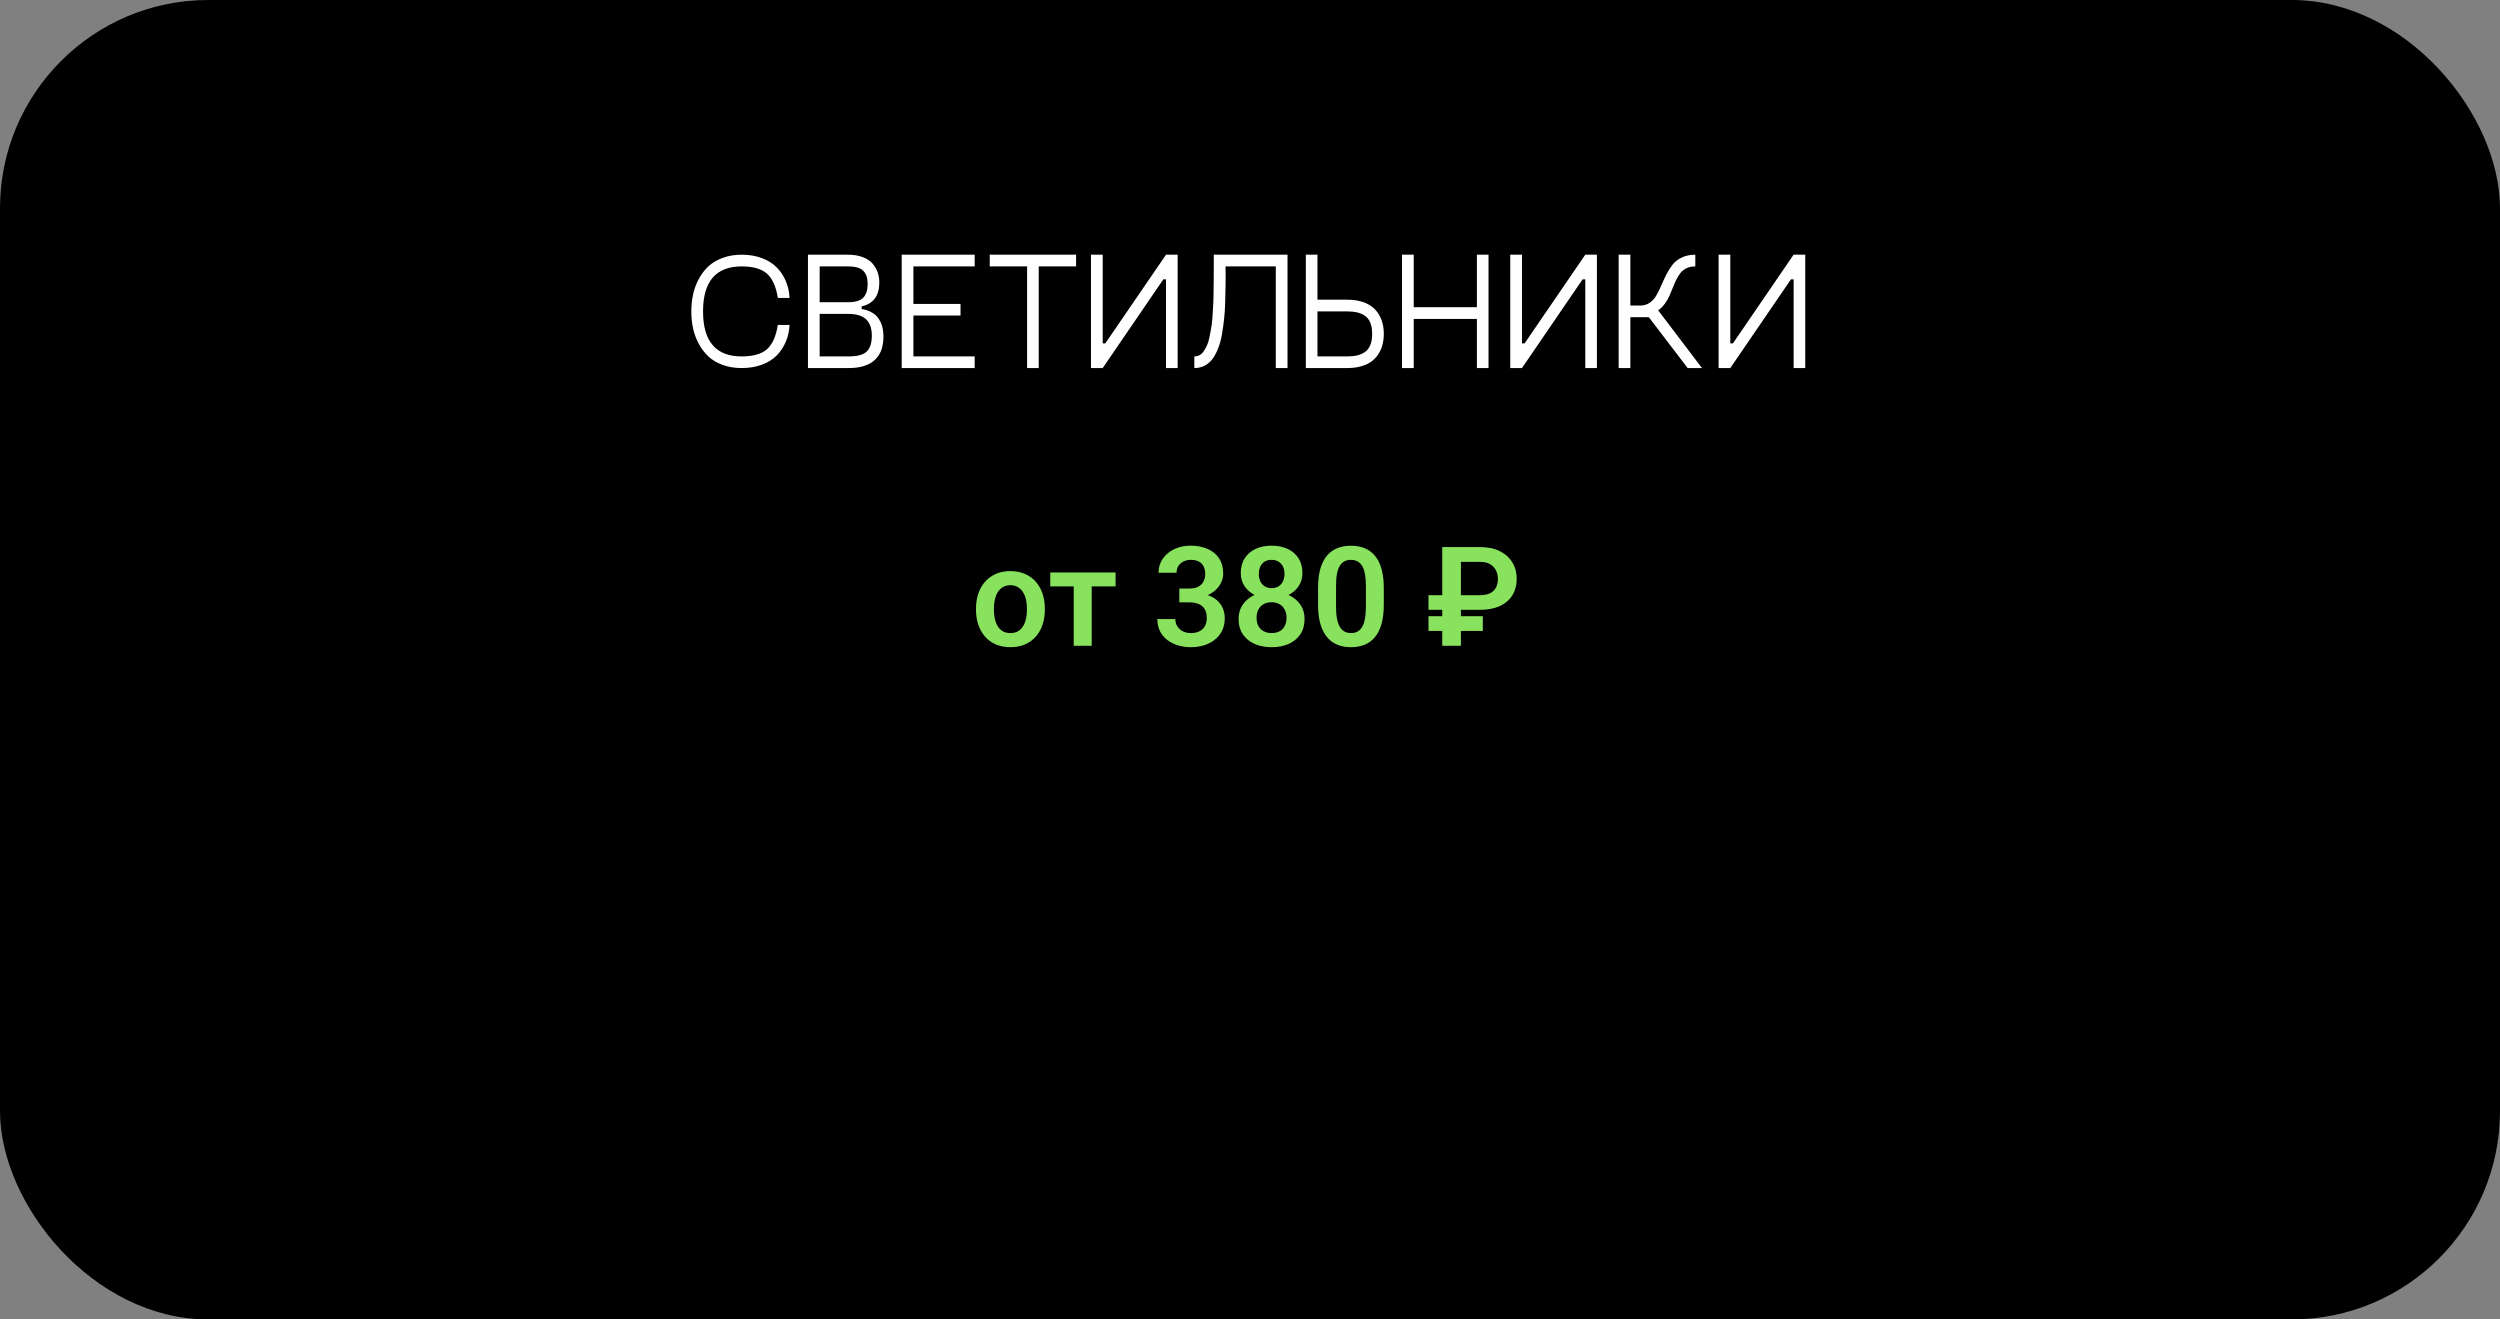 <?xml version="1.0" encoding="UTF-8"?> <svg xmlns="http://www.w3.org/2000/svg" width="360" height="190" viewBox="0 0 360 190" fill="none"><rect x="0" y="0" width="360" height="190" fill="#808080" stroke="none"/> <rect width="360" height="190" rx="30" fill="black"></rect> <path d="M99.797 47.27C99.633 46.496 99.551 45.688 99.551 44.844C99.551 44 99.633 43.195 99.797 42.43C99.961 41.656 100.23 40.918 100.605 40.215C100.98 39.504 101.441 38.891 101.988 38.375C102.535 37.859 103.219 37.449 104.039 37.145C104.867 36.832 105.789 36.676 106.805 36.676C107.891 36.676 108.867 36.844 109.734 37.18C110.609 37.508 111.324 37.961 111.879 38.539C112.434 39.109 112.863 39.766 113.168 40.508C113.48 41.25 113.656 42.047 113.695 42.898H112.008C111.742 41.242 111.215 40.074 110.426 39.395C109.645 38.707 108.438 38.363 106.805 38.363C103.094 38.363 101.238 40.523 101.238 44.844C101.238 49.164 103.094 51.324 106.805 51.324C108.438 51.324 109.645 50.984 110.426 50.305C111.215 49.617 111.742 48.445 112.008 46.789H113.695C113.656 47.641 113.48 48.438 113.168 49.18C112.863 49.922 112.434 50.582 111.879 51.16C111.324 51.73 110.609 52.18 109.734 52.508C108.867 52.836 107.891 53 106.805 53C105.789 53 104.867 52.848 104.039 52.543C103.219 52.238 102.535 51.828 101.988 51.312C101.441 50.789 100.98 50.176 100.605 49.473C100.23 48.77 99.961 48.035 99.797 47.27ZM124.078 44.504C124.555 44.574 124.977 44.703 125.344 44.891C125.711 45.07 126.012 45.289 126.246 45.547C126.48 45.797 126.672 46.086 126.82 46.414C126.969 46.742 127.07 47.074 127.125 47.41C127.188 47.746 127.219 48.105 127.219 48.488C127.219 48.988 127.168 49.453 127.066 49.883C126.973 50.312 126.805 50.723 126.562 51.113C126.32 51.504 126.012 51.836 125.637 52.109C125.262 52.383 124.781 52.602 124.195 52.766C123.617 52.922 122.953 53 122.203 53H116.344V36.676H122.086C122.93 36.676 123.656 36.797 124.266 37.039C124.883 37.273 125.355 37.594 125.684 38C126.012 38.398 126.25 38.82 126.398 39.266C126.547 39.711 126.621 40.184 126.621 40.684C126.621 42.59 125.773 43.734 124.078 44.117V44.504ZM118.031 38.363V43.52H122.086C123.164 43.52 123.91 43.297 124.324 42.852C124.738 42.398 124.945 41.742 124.945 40.883C124.945 40.055 124.738 39.43 124.324 39.008C123.918 38.578 123.172 38.363 122.086 38.363H118.031ZM122.203 51.324C123.438 51.324 124.301 51.094 124.793 50.633C125.293 50.164 125.543 49.395 125.543 48.324C125.543 47.293 125.27 46.516 124.723 45.992C124.184 45.461 123.305 45.195 122.086 45.195H118.031V51.324H122.203ZM140.355 38.363H131.531V43.766H138.316V45.441H131.531V51.324H140.355V53H129.844V36.676H140.355V38.363ZM154.957 36.676V38.363H149.578V53H147.902V38.363H142.523V36.676H154.957ZM167.906 36.676H169.582V53H167.906V40.227H167.52L158.789 53H157.102V36.676H158.789V49.449H159.164L167.906 36.676ZM185.402 36.676V53H183.715V38.363H176.473C176.496 39.215 176.5 40.078 176.484 40.953C176.469 41.82 176.449 42.68 176.426 43.531C176.41 44.375 176.355 45.195 176.262 45.992C176.176 46.789 176.07 47.539 175.945 48.242C175.82 48.945 175.641 49.59 175.406 50.176C175.18 50.754 174.914 51.254 174.609 51.676C174.305 52.09 173.93 52.414 173.484 52.648C173.039 52.883 172.539 53 171.984 53V51.324C172.25 51.324 172.496 51.266 172.723 51.148C172.949 51.031 173.148 50.848 173.32 50.598C173.5 50.34 173.656 50.066 173.789 49.777C173.93 49.488 174.047 49.109 174.141 48.641C174.242 48.172 174.328 47.73 174.398 47.316C174.477 46.902 174.539 46.383 174.586 45.758C174.633 45.125 174.668 44.566 174.691 44.082C174.723 43.59 174.742 42.973 174.75 42.23C174.766 41.48 174.773 40.848 174.773 40.332C174.781 39.816 174.785 39.16 174.785 38.363V36.676H185.402ZM194.016 43.156C194.773 43.156 195.453 43.246 196.055 43.426C196.656 43.605 197.152 43.848 197.543 44.152C197.941 44.449 198.27 44.812 198.527 45.242C198.793 45.664 198.98 46.109 199.09 46.578C199.207 47.047 199.266 47.547 199.266 48.078C199.266 48.609 199.207 49.109 199.09 49.578C198.98 50.047 198.793 50.496 198.527 50.926C198.27 51.348 197.941 51.711 197.543 52.016C197.152 52.312 196.656 52.551 196.055 52.73C195.453 52.91 194.773 53 194.016 53H188.039V36.676H189.715V43.156H194.016ZM194.016 51.324C194.555 51.324 195.023 51.277 195.422 51.184C195.828 51.09 196.199 50.93 196.535 50.703C196.879 50.469 197.141 50.133 197.32 49.695C197.5 49.258 197.59 48.719 197.59 48.078C197.59 47.438 197.5 46.898 197.32 46.461C197.141 46.023 196.879 45.691 196.535 45.465C196.199 45.238 195.828 45.078 195.422 44.984C195.023 44.891 194.555 44.844 194.016 44.844H189.715V51.324H194.016ZM212.672 36.676H214.348V53H212.672V45.922H203.578V53H201.891V36.676H203.578V44.234H212.672V36.676ZM228.281 36.676H229.957V53H228.281V40.227H227.895L219.164 53H217.477V36.676H219.164V49.449H219.539L228.281 36.676ZM243.023 53L237.434 45.676H234.773V53H233.086V36.676H234.773V44H236.168C236.699 44 237.16 43.867 237.551 43.602C237.949 43.328 238.27 42.977 238.512 42.547C238.762 42.117 238.996 41.641 239.215 41.117C239.441 40.594 239.684 40.074 239.941 39.559C240.207 39.035 240.504 38.559 240.832 38.129C241.168 37.699 241.613 37.352 242.168 37.086C242.73 36.812 243.383 36.676 244.125 36.676V38.363C243.656 38.363 243.242 38.445 242.883 38.609C242.531 38.773 242.238 39 242.004 39.289C241.777 39.578 241.574 39.902 241.395 40.262C241.223 40.613 241.055 40.996 240.891 41.41C240.734 41.824 240.57 42.223 240.398 42.605C240.227 42.988 240 43.371 239.719 43.754C239.445 44.129 239.133 44.441 238.781 44.691L245.086 53H243.023ZM258.281 36.676H259.957V53H258.281V40.227H257.895L249.164 53H247.477V36.676H249.164V49.449H249.539L258.281 36.676Z" fill="white"></path> <path d="M140.545 87.824V87.619C140.545 86.844 140.656 86.132 140.877 85.481C141.098 84.823 141.421 84.253 141.844 83.772C142.267 83.29 142.785 82.915 143.396 82.648C144.008 82.375 144.705 82.238 145.486 82.238C146.281 82.238 146.984 82.375 147.596 82.648C148.214 82.915 148.735 83.29 149.158 83.772C149.581 84.253 149.904 84.823 150.125 85.481C150.346 86.132 150.457 86.844 150.457 87.619V87.824C150.457 88.592 150.346 89.305 150.125 89.963C149.904 90.614 149.581 91.184 149.158 91.672C148.735 92.154 148.217 92.528 147.605 92.795C146.993 93.062 146.294 93.195 145.506 93.195C144.725 93.195 144.025 93.062 143.406 92.795C142.788 92.528 142.267 92.154 141.844 91.672C141.421 91.184 141.098 90.614 140.877 89.963C140.656 89.305 140.545 88.592 140.545 87.824ZM143.123 87.619V87.824C143.123 88.287 143.169 88.719 143.26 89.123C143.351 89.527 143.491 89.882 143.68 90.188C143.868 90.493 144.113 90.734 144.412 90.91C144.718 91.079 145.083 91.164 145.506 91.164C145.923 91.164 146.281 91.079 146.58 90.91C146.88 90.734 147.124 90.493 147.312 90.188C147.508 89.882 147.651 89.527 147.742 89.123C147.833 88.719 147.879 88.287 147.879 87.824V87.619C147.879 87.163 147.833 86.737 147.742 86.34C147.651 85.936 147.508 85.581 147.312 85.275C147.124 84.963 146.876 84.719 146.57 84.543C146.271 84.361 145.91 84.269 145.486 84.269C145.07 84.269 144.712 84.361 144.412 84.543C144.113 84.719 143.868 84.963 143.68 85.275C143.491 85.581 143.351 85.936 143.26 86.34C143.169 86.737 143.123 87.163 143.123 87.619ZM157.205 82.434V93H154.617V82.434H157.205ZM160.643 82.434V84.445H151.238V82.434H160.643ZM169.822 84.748H171.277C171.792 84.748 172.215 84.66 172.547 84.484C172.885 84.302 173.136 84.055 173.299 83.742C173.468 83.423 173.553 83.055 173.553 82.639C173.553 82.228 173.478 81.874 173.328 81.574C173.178 81.268 172.951 81.034 172.645 80.871C172.345 80.702 171.961 80.617 171.492 80.617C171.115 80.617 170.766 80.692 170.447 80.842C170.135 80.992 169.884 81.206 169.695 81.486C169.513 81.76 169.422 82.088 169.422 82.473H166.834C166.834 81.704 167.036 81.031 167.439 80.451C167.85 79.865 168.403 79.406 169.1 79.074C169.796 78.742 170.574 78.576 171.434 78.576C172.371 78.576 173.191 78.732 173.895 79.045C174.604 79.351 175.154 79.803 175.545 80.402C175.942 81.001 176.141 81.743 176.141 82.629C176.141 83.052 176.04 83.475 175.838 83.898C175.643 84.315 175.353 84.693 174.969 85.031C174.591 85.363 174.126 85.633 173.572 85.842C173.025 86.044 172.397 86.144 171.688 86.144H169.822V84.748ZM169.822 86.74V85.363H171.688C172.488 85.363 173.182 85.458 173.768 85.647C174.36 85.829 174.848 86.089 175.232 86.428C175.617 86.76 175.9 87.147 176.082 87.59C176.271 88.033 176.365 88.508 176.365 89.016C176.365 89.68 176.242 90.272 175.994 90.793C175.747 91.307 175.398 91.743 174.949 92.102C174.507 92.46 173.986 92.733 173.387 92.922C172.788 93.104 172.14 93.195 171.443 93.195C170.838 93.195 170.249 93.114 169.676 92.951C169.109 92.782 168.598 92.531 168.143 92.199C167.687 91.861 167.326 91.438 167.059 90.93C166.792 90.415 166.658 89.82 166.658 89.143H169.246C169.246 89.533 169.34 89.882 169.529 90.188C169.725 90.493 169.992 90.734 170.33 90.91C170.675 91.079 171.062 91.164 171.492 91.164C171.967 91.164 172.374 91.079 172.713 90.91C173.058 90.734 173.322 90.487 173.504 90.168C173.686 89.842 173.777 89.455 173.777 89.006C173.777 88.472 173.676 88.039 173.475 87.707C173.273 87.375 172.983 87.131 172.605 86.975C172.234 86.818 171.792 86.74 171.277 86.74H169.822ZM187.859 89.113C187.859 89.999 187.651 90.747 187.234 91.359C186.824 91.965 186.261 92.424 185.545 92.736C184.835 93.042 184.028 93.195 183.123 93.195C182.225 93.195 181.414 93.042 180.691 92.736C179.975 92.424 179.406 91.965 178.982 91.359C178.566 90.747 178.357 89.999 178.357 89.113C178.357 88.521 178.475 87.984 178.709 87.502C178.95 87.02 179.282 86.607 179.705 86.262C180.128 85.91 180.63 85.643 181.209 85.461C181.788 85.272 182.42 85.178 183.104 85.178C184.015 85.178 184.829 85.344 185.545 85.676C186.268 86.001 186.834 86.46 187.244 87.053C187.654 87.639 187.859 88.326 187.859 89.113ZM185.262 88.957C185.262 88.501 185.171 88.107 184.988 87.775C184.812 87.437 184.562 87.176 184.236 86.994C183.911 86.812 183.533 86.721 183.104 86.721C182.667 86.721 182.286 86.812 181.961 86.994C181.642 87.176 181.391 87.437 181.209 87.775C181.033 88.107 180.945 88.501 180.945 88.957C180.945 89.419 181.033 89.816 181.209 90.148C181.391 90.474 181.645 90.725 181.971 90.9C182.296 91.076 182.68 91.164 183.123 91.164C183.566 91.164 183.947 91.076 184.266 90.9C184.585 90.725 184.829 90.474 184.998 90.148C185.174 89.816 185.262 89.419 185.262 88.957ZM187.547 82.531C187.547 83.247 187.358 83.885 186.98 84.445C186.603 84.999 186.079 85.432 185.408 85.744C184.744 86.057 183.982 86.213 183.123 86.213C182.264 86.213 181.495 86.057 180.818 85.744C180.148 85.432 179.62 84.999 179.236 84.445C178.859 83.885 178.67 83.247 178.67 82.531C178.67 81.685 178.862 80.969 179.246 80.383C179.63 79.79 180.154 79.341 180.818 79.035C181.489 78.729 182.251 78.576 183.104 78.576C183.969 78.576 184.738 78.729 185.408 79.035C186.079 79.341 186.603 79.79 186.98 80.383C187.358 80.969 187.547 81.685 187.547 82.531ZM184.969 82.639C184.969 82.235 184.894 81.883 184.744 81.584C184.594 81.278 184.38 81.04 184.1 80.871C183.826 80.702 183.494 80.617 183.104 80.617C182.726 80.617 182.4 80.699 182.127 80.861C181.854 81.024 181.642 81.258 181.492 81.564C181.342 81.864 181.268 82.222 181.268 82.639C181.268 83.049 181.342 83.407 181.492 83.713C181.642 84.019 181.854 84.26 182.127 84.436C182.407 84.605 182.739 84.689 183.123 84.689C183.507 84.689 183.836 84.605 184.109 84.436C184.383 84.26 184.594 84.019 184.744 83.713C184.894 83.407 184.969 83.049 184.969 82.639ZM199.266 84.67V87.062C199.266 88.156 199.155 89.091 198.934 89.865C198.712 90.64 198.393 91.275 197.977 91.769C197.56 92.258 197.062 92.619 196.482 92.853C195.903 93.081 195.258 93.195 194.549 93.195C193.982 93.195 193.455 93.124 192.967 92.981C192.479 92.831 192.039 92.603 191.648 92.297C191.264 91.984 190.932 91.587 190.652 91.106C190.379 90.624 190.167 90.047 190.018 89.377C189.874 88.706 189.803 87.935 189.803 87.062V84.67C189.803 83.576 189.913 82.645 190.135 81.877C190.363 81.109 190.685 80.481 191.102 79.992C191.518 79.504 192.016 79.149 192.596 78.928C193.175 78.7 193.82 78.586 194.529 78.586C195.102 78.586 195.63 78.658 196.111 78.801C196.6 78.944 197.036 79.169 197.42 79.475C197.811 79.774 198.143 80.165 198.416 80.647C198.689 81.122 198.898 81.695 199.041 82.365C199.191 83.029 199.266 83.797 199.266 84.67ZM196.688 87.414V84.309C196.688 83.762 196.655 83.287 196.59 82.883C196.531 82.473 196.443 82.124 196.326 81.838C196.209 81.551 196.062 81.32 195.887 81.144C195.711 80.962 195.509 80.829 195.281 80.744C195.053 80.659 194.803 80.617 194.529 80.617C194.191 80.617 193.888 80.686 193.621 80.822C193.354 80.953 193.13 81.161 192.947 81.447C192.765 81.734 192.625 82.115 192.527 82.59C192.436 83.059 192.391 83.632 192.391 84.309V87.414C192.391 87.961 192.42 88.439 192.479 88.85C192.544 89.26 192.635 89.611 192.752 89.904C192.876 90.197 193.022 90.438 193.191 90.627C193.367 90.809 193.569 90.946 193.797 91.037C194.025 91.122 194.275 91.164 194.549 91.164C194.894 91.164 195.197 91.096 195.457 90.959C195.724 90.822 195.949 90.607 196.131 90.314C196.313 90.015 196.45 89.628 196.541 89.152C196.639 88.671 196.688 88.091 196.688 87.414ZM213.133 87.814H205.701V85.705H213.084C213.709 85.705 214.214 85.607 214.598 85.412C214.982 85.21 215.262 84.934 215.438 84.582C215.613 84.224 215.701 83.814 215.701 83.352C215.701 82.922 215.61 82.522 215.428 82.15C215.245 81.779 214.965 81.48 214.588 81.252C214.217 81.024 213.735 80.91 213.143 80.91H210.369V93H207.684V78.781H213.133C214.246 78.781 215.193 78.977 215.975 79.367C216.756 79.758 217.355 80.295 217.771 80.978C218.195 81.662 218.406 82.447 218.406 83.332C218.406 84.269 218.191 85.074 217.762 85.744C217.339 86.415 216.733 86.929 215.945 87.287C215.164 87.639 214.227 87.814 213.133 87.814ZM213.523 88.732V90.852H205.701V88.732H213.523Z" fill="#88E25E"></path> </svg> 